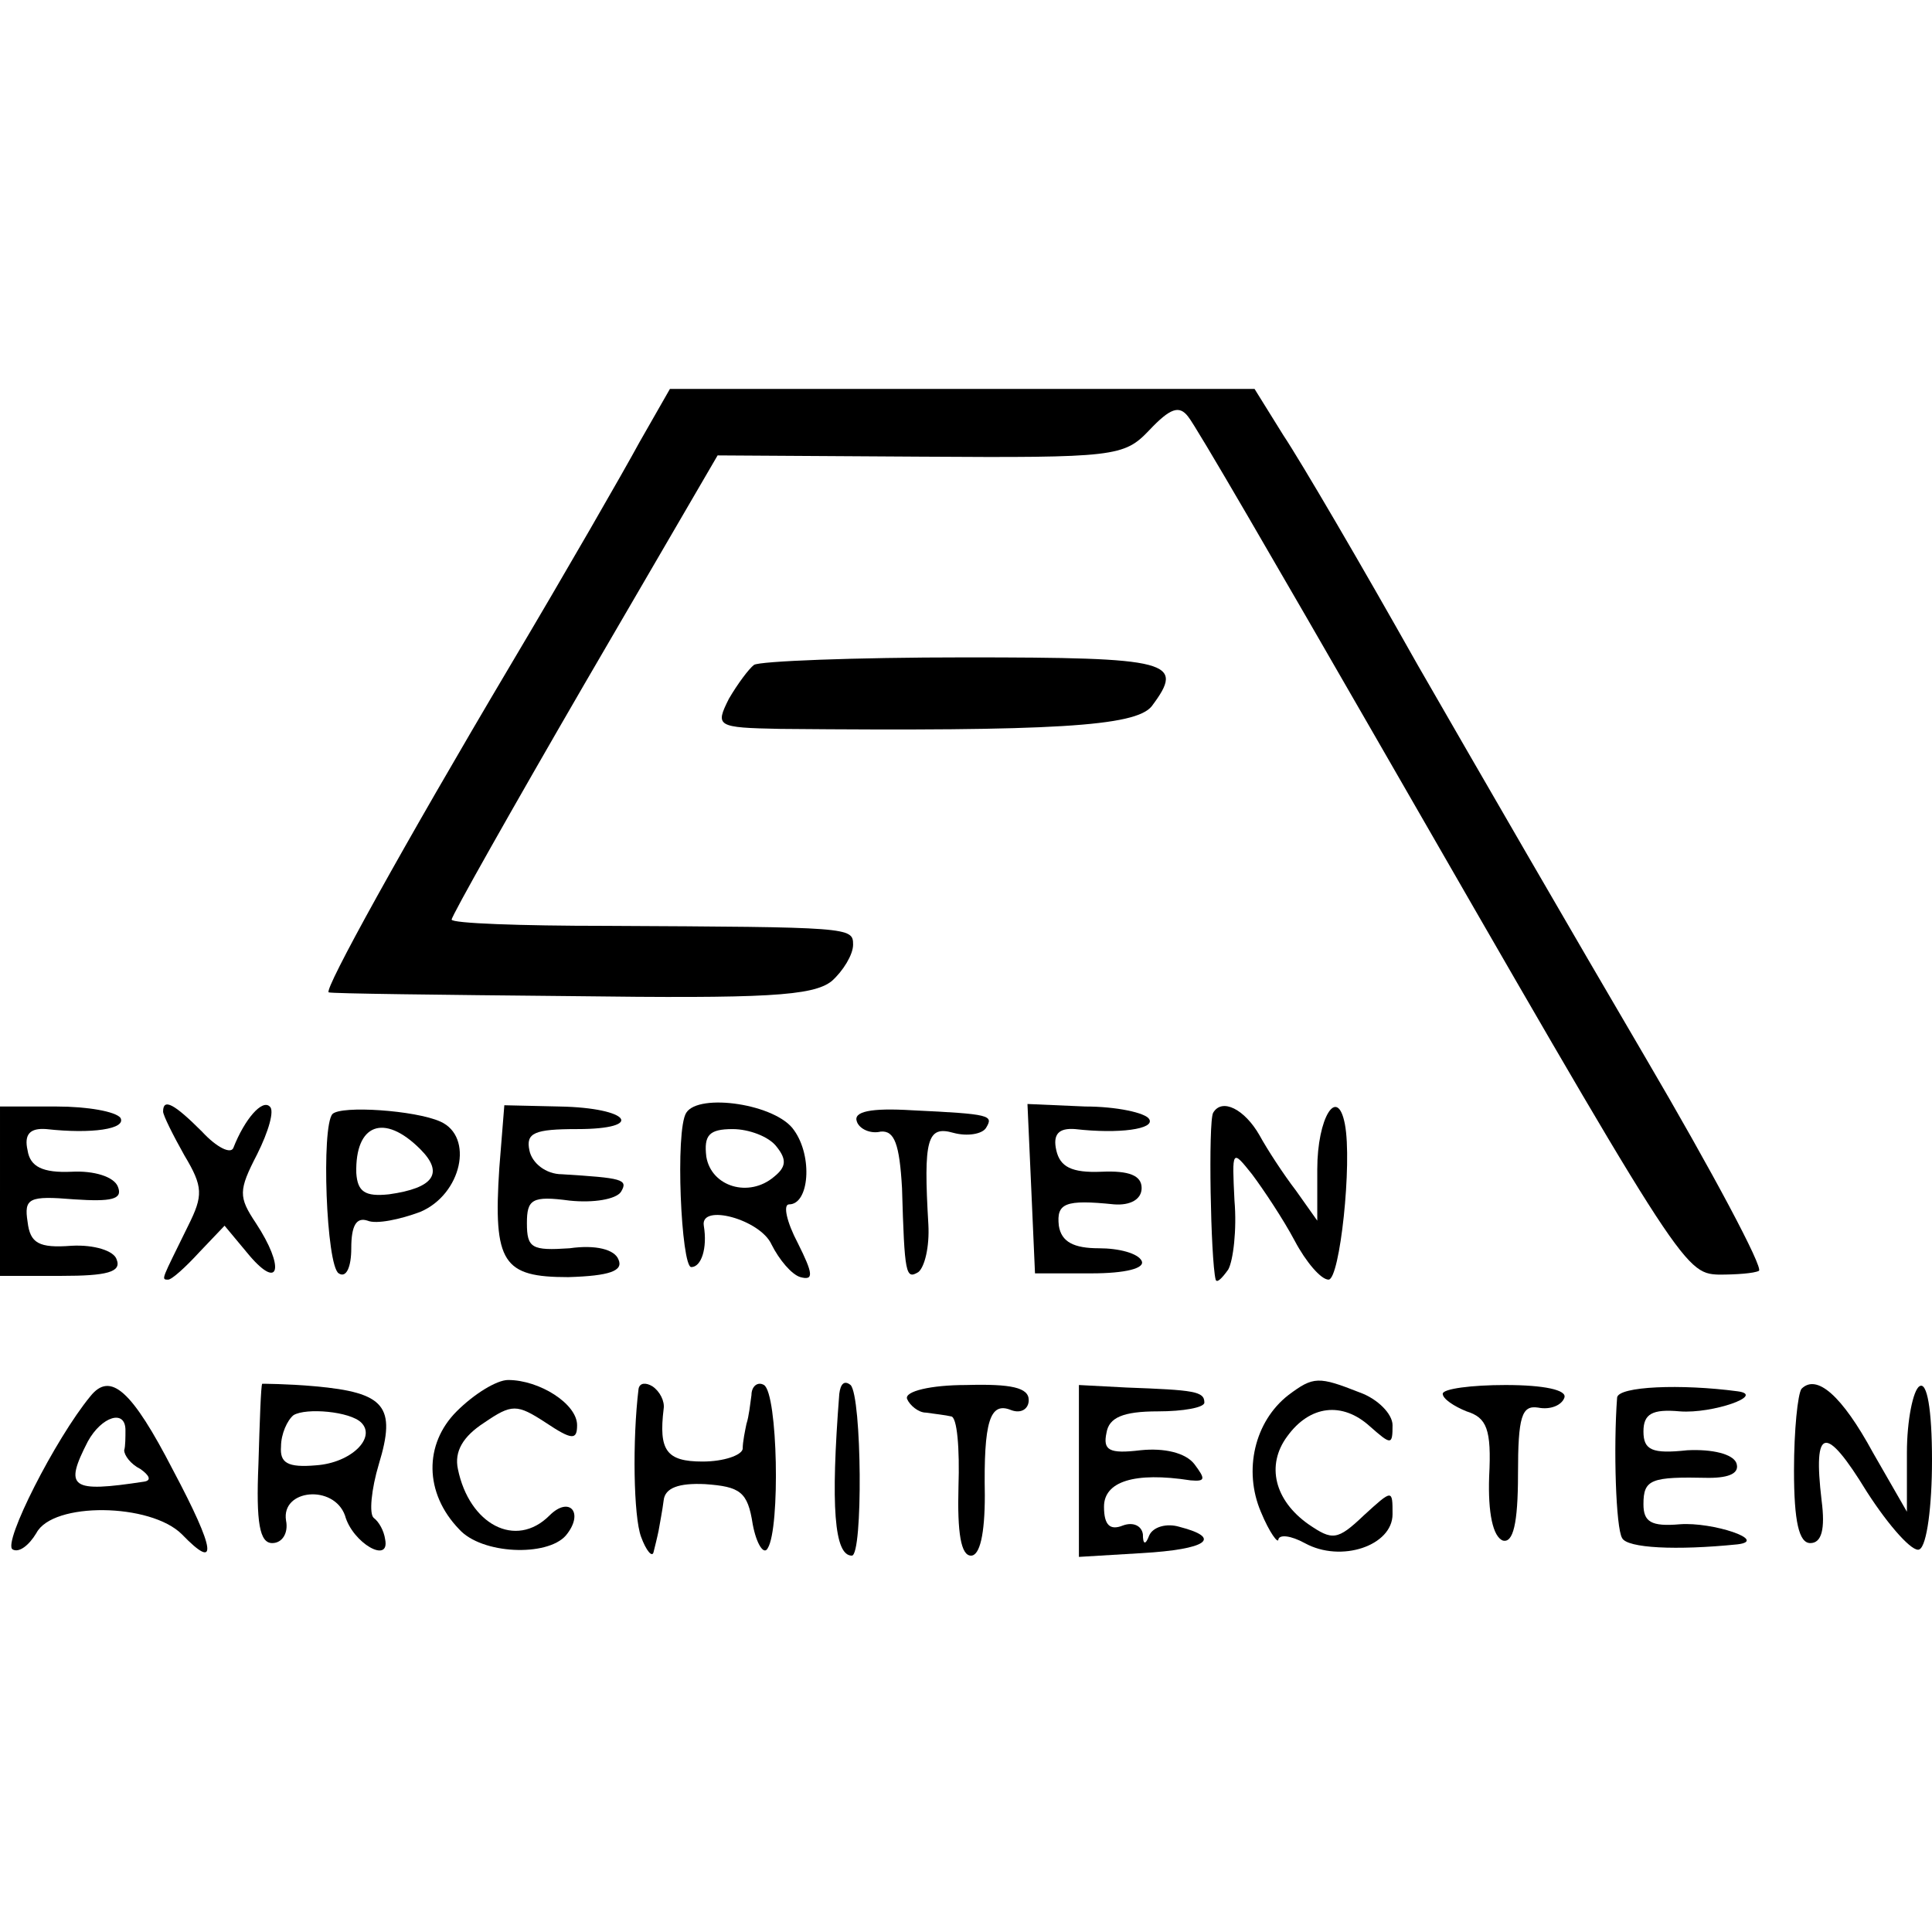 <?xml version="1.0" standalone="no"?>
<!DOCTYPE svg PUBLIC "-//W3C//DTD SVG 20010904//EN"
 "http://www.w3.org/TR/2001/REC-SVG-20010904/DTD/svg10.dtd">
<svg version="1.0" xmlns="http://www.w3.org/2000/svg"
 width="154pt" height="154pt" viewBox="0 0 154 154"
 preserveAspectRatio="xMidYMid meet">
<g transform="translate(0,154) scale(0.1,-0.1)"
fill="#000000" stroke="none">
<path d="M510 1188 c-13 -24 -59 -104 -103 -178 -86 -145 -149 -259 -145 -261
2 -1 89 -2 193 -3 155 -2 193 0 208 12 9 8 17 21 17 29 0 14 -2 14 -197 15
-68 0 -123 2 -123 5 0 3 48 88 106 188 l106 182 162 -1 c155 -1 162 0 182 21
17 18 24 20 31 11 6 -7 72 -121 148 -253 244 -424 247 -430 275 -431 14 0 28
1 32 3 4 2 -37 79 -91 171 -54 92 -135 232 -181 312 -45 80 -93 162 -107 183
l-23 37 -233 0 -233 0 -24 -42z"/>
<path d="M601 1010 c-4 -3 -13 -15 -20 -27 -11 -22 -10 -23 41 -24 218 -2 283
2 296 18 27 36 16 39 -149 39 -88 0 -164 -3 -168 -6z"/>
<path d="M0 591 l0 -68 49 0 c36 0 48 3 44 13 -2 7 -18 12 -36 11 -26 -2 -33
2 -35 19 -3 19 1 21 37 18 30 -2 39 0 35 10 -3 8 -19 13 -37 12 -23 -1 -33 4
-35 17 -3 13 2 18 15 17 36 -4 64 0 59 9 -4 5 -26 9 -51 9 l-45 0 0 -67z"/>
<path d="M130 654 c0 -3 8 -19 17 -35 15 -25 15 -32 3 -56 -21 -43 -22 -43
-16 -43 3 0 14 10 25 22 l20 21 20 -24 c24 -28 28 -9 5 26 -14 21 -14 26 1 55
9 18 14 35 10 38 -6 6 -20 -10 -29 -33 -2 -5 -13 0 -25 13 -22 22 -31 27 -31
16z"/>
<path d="M265 652 c-9 -10 -5 -121 5 -127 6 -4 10 5 10 20 0 18 4 25 13 22 7
-3 26 1 42 7 33 14 43 60 16 72 -20 9 -79 13 -86 6z m70 -28 c19 -19 11 -31
-25 -36 -19 -2 -25 2 -26 17 -1 39 22 48 51 19z"/>
<path d="M398 609 c-5 -76 3 -87 55 -87 33 1 44 5 40 14 -3 8 -18 12 -39 9
-30 -2 -34 0 -34 20 0 19 4 22 34 18 19 -2 37 1 41 7 6 10 1 11 -47 14 -13 0
-24 9 -26 19 -3 14 4 17 38 17 55 0 42 17 -14 18 l-44 1 -4 -50z"/>
<path d="M547 653 c-9 -14 -4 -123 4 -123 8 0 13 15 10 33 -3 18 45 5 54 -15
6 -12 16 -24 23 -26 11 -3 10 3 -2 27 -9 17 -12 31 -7 31 16 0 19 38 4 59 -14
21 -76 30 -86 14z m72 -27 c8 -10 8 -16 -2 -24 -20 -17 -50 -8 -54 16 -2 17 2
22 21 22 13 0 29 -6 35 -14z"/>
<path d="M683 646 c2 -6 11 -10 19 -8 11 1 15 -10 17 -45 2 -69 3 -73 13 -67
5 4 9 20 8 38 -4 68 -1 79 20 73 11 -3 23 -1 26 4 6 10 4 11 -59 14 -33 2 -47
-1 -44 -9z"/>
<path d="M822 593 l3 -68 45 0 c27 0 43 4 40 10 -3 6 -18 10 -34 10 -20 0 -30
5 -32 18 -2 18 5 21 44 17 13 -1 22 4 22 13 0 10 -10 14 -32 13 -24 -1 -33 4
-36 17 -3 13 2 18 15 17 35 -4 64 0 59 8 -3 5 -26 10 -51 10 l-46 2 3 -67z"/>
<path d="M967 653 c-4 -7 -2 -117 2 -133 1 -3 5 1 10 8 4 7 7 32 5 55 -2 41
-2 41 14 21 9 -12 25 -36 34 -53 9 -17 21 -31 27 -31 9 0 19 93 13 124 -6 31
-22 5 -22 -36 l0 -41 -17 24 c-10 13 -23 33 -29 44 -12 21 -30 30 -37 18z"/>
<path d="M72 427 c-28 -34 -70 -117 -62 -122 5 -3 13 3 19 13 13 25 91 24 116
-1 29 -30 27 -13 -7 51 -33 64 -50 79 -66 59z m28 -27 c0 -5 0 -13 -1 -16 0
-4 5 -11 13 -15 7 -5 9 -9 3 -10 -59 -9 -64 -5 -45 32 11 20 30 26 30 9z"/>
<path d="M209 437 c-1 -1 -2 -30 -3 -64 -2 -47 1 -63 11 -63 8 0 13 8 11 18
-4 25 38 29 47 4 6 -22 36 -39 32 -19 -1 7 -5 14 -9 17 -4 3 -2 23 4 43 14 46
5 57 -51 62 -22 2 -42 2 -42 2z m79 -31 c12 -12 -8 -32 -36 -34 -23 -2 -29 2
-28 15 0 10 5 21 10 25 10 6 45 3 54 -6z"/>
<path d="M364 415 c-26 -26 -26 -65 2 -94 18 -20 70 -22 85 -5 15 18 3 32 -13
16 -27 -27 -64 -7 -73 37 -3 14 4 26 21 37 22 15 26 15 49 0 21 -14 25 -14 25
-2 0 17 -30 36 -55 36 -9 0 -27 -11 -41 -25z"/>
<path d="M509 433 c-5 -41 -4 -102 2 -118 4 -11 9 -17 10 -12 1 4 3 12 4 17 1
6 3 16 4 24 1 10 12 14 33 13 28 -2 34 -6 38 -32 3 -16 9 -25 12 -19 10 16 8
123 -3 130 -5 3 -10 -1 -10 -8 -1 -7 -2 -17 -4 -23 -1 -5 -3 -14 -3 -20 -1 -5
-15 -10 -32 -10 -29 0 -35 9 -31 42 1 6 -3 14 -9 18 -5 3 -10 3 -11 -2z"/>
<path d="M669 429 c-7 -90 -4 -129 10 -129 9 0 8 127 -1 136 -5 4 -8 1 -9 -7z"/>
<path d="M723 425 c2 -5 9 -11 15 -11 7 -1 16 -2 20 -3 5 0 7 -26 6 -56 -1
-37 2 -55 10 -55 7 0 11 17 11 48 -1 59 4 75 21 68 8 -3 14 1 14 8 0 10 -14
13 -50 12 -28 0 -49 -5 -47 -11z"/>
<path d="M860 367 l0 -68 50 3 c52 3 65 12 30 21 -10 3 -21 0 -24 -7 -3 -8 -5
-7 -5 1 -1 7 -8 10 -16 7 -10 -4 -15 0 -15 15 0 20 24 28 69 21 12 -1 12 1 3
13 -7 9 -24 13 -43 11 -25 -3 -30 0 -27 14 2 12 13 17 41 17 20 0 37 3 37 7 0
9 -8 10 -62 12 l-38 2 0 -69z"/>
<path d="M1027 428 c-27 -21 -36 -60 -22 -93 7 -17 14 -26 14 -22 1 4 10 3 21
-3 29 -16 70 -2 70 23 0 20 0 20 -23 -1 -21 -20 -25 -20 -44 -7 -27 19 -34 47
-17 70 18 25 44 28 66 8 17 -15 18 -15 18 1 0 9 -12 21 -26 26 -33 13 -37 13
-57 -2z"/>
<path d="M1150 429 c0 -4 9 -10 19 -14 16 -5 20 -14 18 -52 -1 -29 3 -48 11
-51 8 -2 12 13 12 53 0 46 3 55 16 53 10 -2 19 2 21 8 2 6 -16 10 -47 10 -27
0 -50 -3 -50 -7z"/>
<path d="M1289 426 c-3 -40 -1 -104 4 -112 4 -8 43 -10 92 -5 25 3 -20 18 -46
16 -23 -2 -29 2 -29 16 0 20 6 22 52 21 17 0 25 4 22 12 -3 7 -19 11 -39 10
-28 -3 -35 0 -35 15 0 14 7 18 29 16 26 -2 69 13 46 16 -45 6 -95 4 -96 -5z"/>
<path d="M1436 433 c-3 -4 -6 -33 -6 -65 0 -41 4 -58 13 -58 9 0 12 11 9 34
-7 59 3 61 36 7 18 -28 37 -49 42 -46 6 3 10 35 10 71 0 41 -4 63 -10 59 -5
-3 -10 -27 -10 -53 l0 -47 -27 47 c-25 46 -45 63 -57 51z"/>
</g>
</svg>
